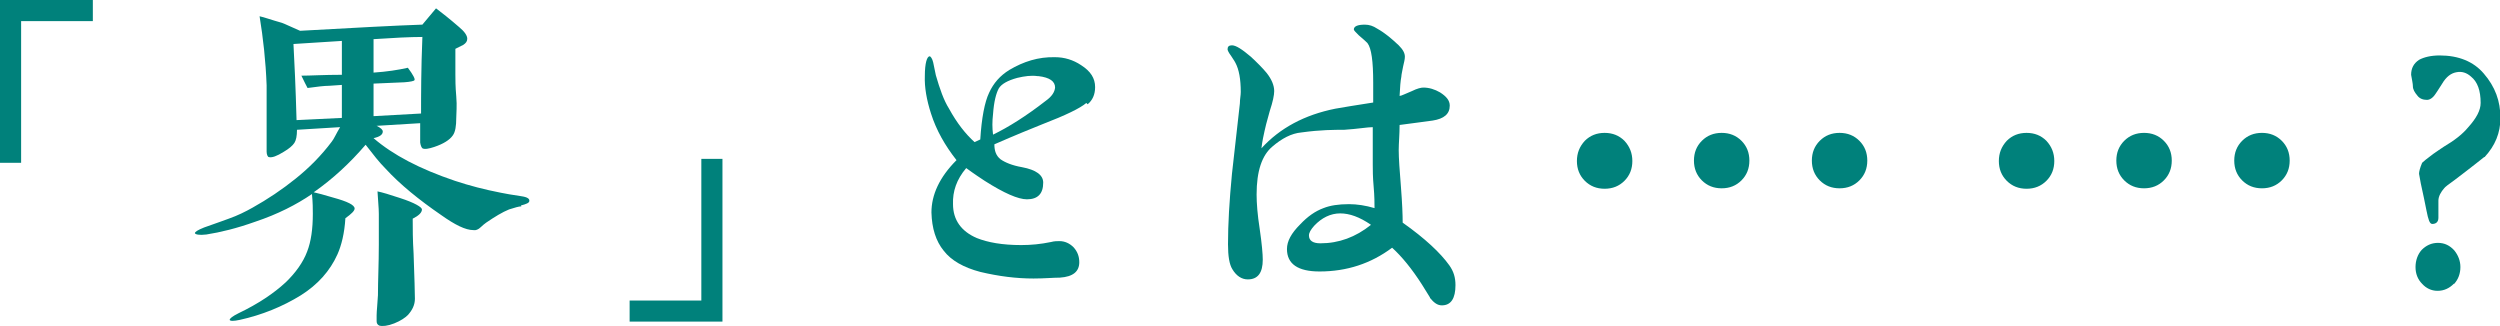 <?xml version="1.0" encoding="UTF-8"?>
<svg id="_レイヤー_2" data-name="レイヤー 2" xmlns="http://www.w3.org/2000/svg" viewBox="0 0 56.82 7.41">
  <defs>
    <style>
      .cls-1 {
        fill: #00817b;
      }
    </style>
  </defs>
  <g id="text">
    <g>
      <path class="cls-1" d="M.48.48v3.22h-.48V0h2.11v.48H.48Z"/>
      <path class="cls-1" d="M11.85,4.69c-.06,0-.15.03-.28.07-.15.06-.33.17-.52.3-.04.03-.08.06-.12.1-.06.06-.12.08-.17.07-.18,0-.42-.12-.73-.34-.51-.35-.94-.7-1.27-1.06-.14-.14-.28-.32-.45-.54-.36.42-.75.78-1.18,1.08.09.02.24.06.44.12.33.09.49.17.49.25,0,.05-.07.12-.21.22-.02.34-.09.62-.18.82-.17.38-.45.69-.83.93-.42.26-.89.45-1.39.56-.14.03-.22.03-.23,0,0-.03.06-.08.2-.15.46-.22.81-.46,1.07-.7.23-.22.4-.46.49-.7.09-.23.13-.52.13-.86,0-.11,0-.26-.02-.45-.35.24-.78.46-1.29.63-.42.15-.79.24-1.11.29-.16.02-.25,0-.26-.03,0-.03.06-.07.21-.13.32-.11.5-.18.56-.2.2-.07.38-.16.54-.25.34-.19.67-.41.98-.66.3-.24.58-.52.82-.84.05-.06.1-.18.19-.33l-.98.06c0,.14-.02.24-.06.3-.04.06-.12.13-.24.2-.16.1-.27.14-.34.12-.02,0-.05-.05-.05-.12,0-.16,0-.33,0-.49v-.25c0-.39,0-.65,0-.77-.02-.55-.08-1.08-.16-1.57.1.02.26.08.51.15.06.02.2.09.41.18,1.25-.07,2.18-.12,2.78-.14l.31-.37c.12.09.3.23.53.43.12.1.18.19.18.26,0,.06-.03.1-.09.14-.06.03-.12.06-.18.09,0,.14,0,.34,0,.58,0,.11,0,.28.02.5s0,.38,0,.49c0,.18-.02.32-.08.4-.07.1-.21.19-.42.26-.12.04-.22.06-.27.03-.02-.02-.04-.06-.05-.13,0-.06,0-.13,0-.22,0-.11,0-.18,0-.22l-.99.06c.1.05.14.09.14.13,0,.07-.07.12-.21.15.44.38,1.05.7,1.85.97.33.11.68.2,1.04.27.1.02.26.05.47.08.14.02.19.06.18.11,0,.04-.07.07-.19.1ZM7.77.93l-1.1.07c.02.39.05.97.07,1.73l1.03-.05v-.75l-.29.02c-.11,0-.27.02-.49.05-.03-.06-.08-.15-.14-.28.2,0,.51-.02.92-.02v-.76ZM8.49.89v.76c.3-.02.56-.06.78-.11.12.16.17.26.15.28,0,.02-.09.04-.23.05l-.7.03v.74l1.08-.06c0-.42,0-1,.03-1.74-.28,0-.66.02-1.11.05ZM9.38,4.97c0,.22,0,.48.02.79.02.57.03.91.03,1.03,0,.14-.06.26-.16.37-.06.06-.16.13-.31.19-.15.06-.27.07-.34.05-.04-.02-.06-.05-.06-.1,0-.02,0-.06,0-.13,0-.1.02-.26.03-.46,0-.34.02-.72.02-1.15,0-.33,0-.56,0-.7,0-.14-.02-.31-.03-.51.1.02.27.07.51.15.34.11.5.21.5.26,0,.07-.07.14-.21.21Z"/>
      <path class="cls-1" d="M15.94,6.83v-3.22h.48v3.7h-2.11v-.48h1.63Z"/>
      <path class="cls-1" d="M24.69,2.34c-.14.12-.47.28-.99.48-.25.1-.62.25-1.1.46,0,.15.04.26.14.34.1.07.26.14.49.18.32.06.48.18.48.35,0,.25-.12.38-.37.38-.2,0-.52-.14-.96-.42-.09-.06-.23-.15-.42-.29-.22.26-.31.53-.3.82,0,.36.19.62.54.77.25.1.58.16,1.01.16.22,0,.44-.02.68-.07.07-.02.14-.02.19-.02.12,0,.23.05.32.14.09.1.13.21.13.34,0,.21-.14.33-.44.35-.15,0-.35.02-.6.02-.39,0-.79-.05-1.21-.15-.38-.1-.66-.26-.83-.48-.18-.22-.27-.51-.28-.87,0-.4.18-.8.57-1.19-.26-.33-.46-.68-.58-1.06-.1-.31-.15-.6-.14-.85,0-.3.05-.45.11-.45.02,0,.06.05.08.14.02.1.04.19.06.29.09.31.18.57.3.76.18.33.38.58.58.76l.13-.06c.03-.49.1-.85.2-1.06.1-.22.25-.39.46-.52.32-.19.66-.3,1.04-.29.21,0,.41.06.59.18.22.14.32.3.32.5,0,.17-.06.3-.17.39ZM23.58,1.73c-.14-.02-.29,0-.46.04-.22.06-.36.14-.42.24-.06.11-.11.3-.13.58-.02.17-.02.32,0,.47.35-.17.75-.42,1.2-.77.14-.1.2-.2.21-.3,0-.14-.12-.23-.38-.26Z"/>
      <path class="cls-1" d="M32.5,6.76c-.06-.1-.12-.19-.18-.29-.23-.36-.46-.64-.68-.84-.48.36-1.03.54-1.65.54-.49,0-.74-.17-.74-.51,0-.18.1-.36.3-.56.17-.18.34-.3.53-.37.15-.06.34-.09.58-.09.18,0,.38.03.58.09,0-.1,0-.27-.02-.49s-.02-.38-.02-.5v-.85c-.12,0-.34.04-.65.06-.22,0-.54,0-.97.06-.23.02-.45.14-.66.32-.24.2-.36.56-.36,1.09,0,.2.02.46.07.78.05.34.07.58.07.7,0,.3-.11.45-.34.45-.14,0-.26-.08-.35-.23-.07-.11-.1-.3-.1-.57,0-.45.03-.98.09-1.6.06-.54.12-1.06.18-1.6,0-.1.02-.18.02-.26,0-.29-.04-.51-.12-.66,0,0-.03-.06-.1-.16-.06-.08-.08-.13-.08-.15,0-.06.03-.09.1-.09.09,0,.23.09.43.26.15.14.27.26.36.37.11.14.17.28.17.41,0,.09-.03.24-.1.45-.07.25-.11.4-.12.46-.02.09-.05.22-.07.39.42-.46.98-.76,1.68-.9.18-.03.46-.08.86-.14,0-.23,0-.38,0-.45,0-.49-.04-.78-.13-.9-.02-.02-.08-.08-.2-.18-.07-.07-.11-.11-.11-.13,0-.07.08-.11.25-.11.1,0,.19.03.28.09.18.1.33.23.49.38.1.1.14.18.14.26,0,.06-.02.13-.04.22-.02.11-.04.19-.04.23-.02.1-.03.24-.04.44.04,0,.13-.05.28-.11.12-.06.21-.08.26-.08.13,0,.26.04.38.11.14.09.22.18.22.3,0,.19-.13.3-.39.34-.17.02-.42.06-.75.1,0,.22-.02.41-.02.57,0,.18.02.46.05.83.03.38.04.65.04.82.51.36.86.69,1.06.97.1.14.14.28.14.45,0,.3-.1.46-.31.46-.1,0-.18-.06-.27-.17ZM30.46,4.85c-.22,0-.42.1-.59.28-.08.09-.12.16-.12.22,0,.12.09.18.26.18.42,0,.8-.14,1.15-.42-.26-.18-.49-.26-.7-.26Z"/>
      <path class="cls-1" d="M36.92,4.11c-.12.12-.27.18-.45.18s-.33-.06-.45-.18-.18-.27-.18-.45.06-.33.18-.46c.12-.12.27-.18.45-.18s.33.06.45.18c.12.13.18.28.18.46s-.06.33-.18.45ZM39.58,4.1c-.12.12-.27.18-.45.18s-.33-.06-.45-.18c-.12-.12-.18-.27-.18-.45s.06-.33.18-.45c.12-.12.27-.18.45-.18s.33.06.45.18c.12.12.18.27.18.45s-.06.33-.18.45ZM42.26,4.1c-.12.12-.27.18-.45.18s-.33-.06-.45-.18c-.12-.12-.18-.27-.18-.45s.06-.33.18-.45c.12-.12.27-.18.45-.18s.33.06.45.18c.12.12.18.27.18.45s-.06.33-.18.45Z"/>
      <path class="cls-1" d="M46.51,4.11c-.12.12-.27.18-.45.18s-.33-.06-.45-.18-.18-.27-.18-.45.06-.33.18-.46c.12-.12.27-.18.45-.18s.33.06.45.18c.12.13.18.28.18.46s-.06.33-.18.45ZM49.18,4.1c-.12.12-.27.18-.45.18s-.33-.06-.45-.18c-.12-.12-.18-.27-.18-.45s.06-.33.18-.45c.12-.12.27-.18.45-.18s.33.06.45.18c.12.12.18.27.18.45s-.06.33-.18.45ZM51.86,4.1c-.12.12-.27.18-.45.18s-.33-.06-.45-.18c-.12-.12-.18-.27-.18-.45s.06-.33.18-.45c.12-.12.27-.18.45-.18s.33.06.45.18c.12.12.18.27.18.45s-.06.33-.18.45Z"/>
      <path class="cls-1" d="M56.46,3.57s-.26.21-.67.52c-.14.1-.22.16-.24.19-.07.08-.13.18-.13.28v.39c0,.09-.05.14-.14.14-.06,0-.09-.1-.13-.3-.03-.17-.08-.38-.13-.62-.02-.13-.04-.2-.04-.22,0-.05.02-.13.07-.25.02-.02.1-.09.25-.2.09-.06.17-.12.25-.17.22-.13.41-.27.55-.44.18-.2.28-.38.28-.55,0-.28-.07-.48-.22-.6-.1-.09-.21-.12-.32-.1-.13.02-.24.1-.34.27-.09.14-.14.22-.15.23-.06.09-.13.13-.19.13-.09,0-.17-.03-.22-.1-.06-.07-.1-.14-.1-.21,0-.06-.02-.14-.04-.26,0-.15.06-.26.18-.34.11-.06.27-.1.47-.1.43,0,.77.14,1,.41.26.3.38.63.38,1.01,0,.34-.12.63-.36.89ZM55.77,6.45c-.1.1-.22.16-.37.16-.14,0-.26-.06-.35-.16-.1-.1-.15-.23-.15-.38s.05-.29.14-.39c.1-.1.22-.16.37-.16s.27.06.37.17c.09.11.14.24.14.38,0,.15-.05.28-.14.38Z"/>
    </g>
  </g>
</svg>